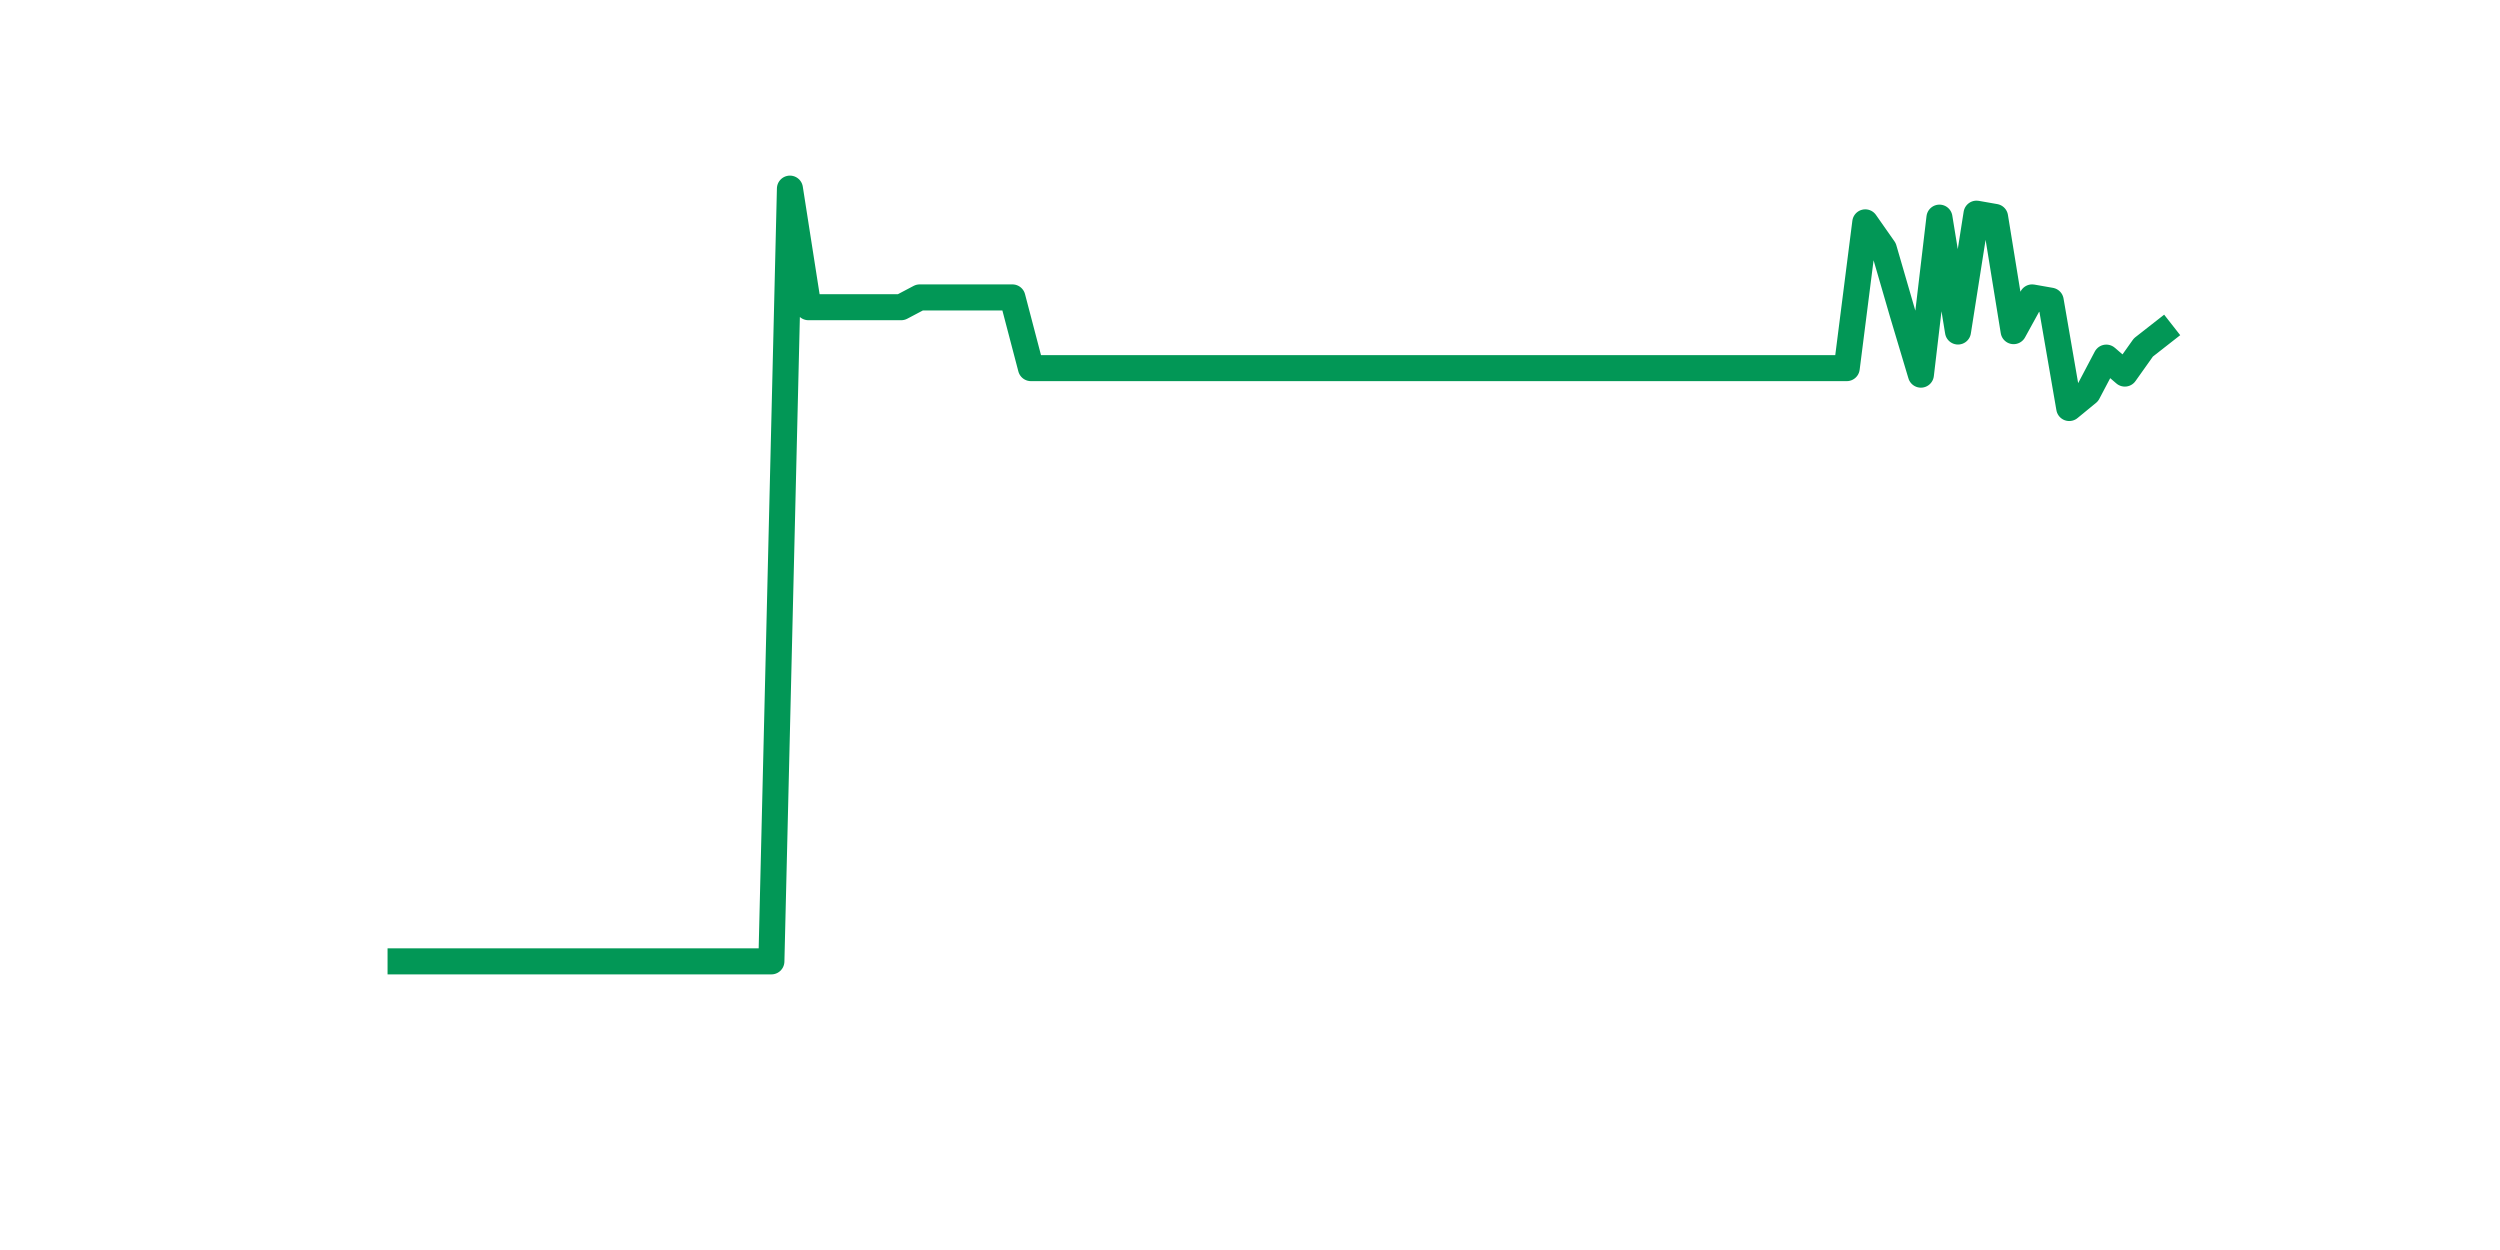 <?xml version="1.0" encoding="utf-8" standalone="no"?>
<!DOCTYPE svg PUBLIC "-//W3C//DTD SVG 1.1//EN"
  "http://www.w3.org/Graphics/SVG/1.1/DTD/svg11.dtd">
<svg xmlns:xlink="http://www.w3.org/1999/xlink" width="144pt" height="72pt" viewBox="0 0 144 72" xmlns="http://www.w3.org/2000/svg" version="1.1">
 <defs>
  <style type="text/css">*{stroke-linejoin: round; stroke-linecap: butt}</style>
 </defs>
 <g id="figure_1">
  <g id="patch_1">
   <path d="M 0 72 
L 144 72 
L 144 0 
L 0 0 
z
" style="fill: #ffffff"/>
  </g>
  <g id="axes_1">
   <g id="line2d_1">
    <path d="M 23.073 55.375 
L 24.141 55.375 
L 25.209 55.375 
L 26.277 55.375 
L 27.344 55.375 
L 28.412 55.375 
L 29.48 55.375 
L 30.548 55.375 
L 31.616 55.375 
L 32.684 55.375 
L 33.752 55.375 
L 34.82 55.375 
L 35.888 55.375 
L 36.956 55.375 
L 38.024 55.375 
L 39.092 55.375 
L 40.16 55.375 
L 41.228 55.375 
L 42.296 55.375 
L 43.364 55.375 
L 44.432 55.375 
L 45.5 10.865 
L 46.567 17.695 
L 47.635 17.695 
L 48.703 17.695 
L 49.771 17.695 
L 50.839 17.695 
L 51.907 17.695 
L 52.975 17.131 
L 54.043 17.131 
L 55.111 17.131 
L 56.179 17.131 
L 57.247 17.131 
L 58.315 17.131 
L 59.383 21.204 
L 60.451 21.204 
L 61.519 21.204 
L 62.587 21.204 
L 63.655 21.204 
L 64.722 21.204 
L 65.79 21.204 
L 66.858 21.204 
L 67.926 21.204 
L 68.994 21.204 
L 70.062 21.204 
L 71.13 21.204 
L 72.198 21.204 
L 73.266 21.204 
L 74.334 21.204 
L 75.402 21.204 
L 76.47 21.204 
L 77.538 21.204 
L 78.606 21.204 
L 79.674 21.204 
L 80.742 21.204 
L 81.81 21.204 
L 82.878 21.204 
L 83.945 21.204 
L 85.013 21.204 
L 86.081 21.204 
L 87.149 21.204 
L 88.217 21.204 
L 89.285 21.204 
L 90.353 21.204 
L 91.421 21.204 
L 92.489 21.204 
L 93.557 21.204 
L 94.625 21.204 
L 95.693 21.204 
L 96.761 21.204 
L 97.829 21.204 
L 98.897 21.204 
L 99.965 21.204 
L 101.033 21.204 
L 102.1 21.204 
L 103.168 21.204 
L 104.236 21.204 
L 105.304 21.204 
L 106.372 21.204 
L 107.44 12.808 
L 108.508 14.333 
L 109.576 18.009 
L 110.644 21.58 
L 111.712 12.536 
L 112.78 19.095 
L 113.848 12.307 
L 114.916 12.495 
L 115.984 19.074 
L 117.052 17.131 
L 118.12 17.319 
L 119.188 23.502 
L 120.256 22.625 
L 121.323 20.599 
L 122.391 21.518 
L 123.459 20.014 
L 124.527 19.178 
" clip-path="url(#p28c41bfdd0)" style="fill: none; stroke: #029756; stroke-width: 1.5; stroke-linecap: square"/>
   </g>
  </g>
 </g>
 <defs>
  <clipPath id="p28c41bfdd0">
   <rect x="18" y="8.64" width="111.6" height="48.96"/>
  </clipPath>
 </defs>
</svg>
